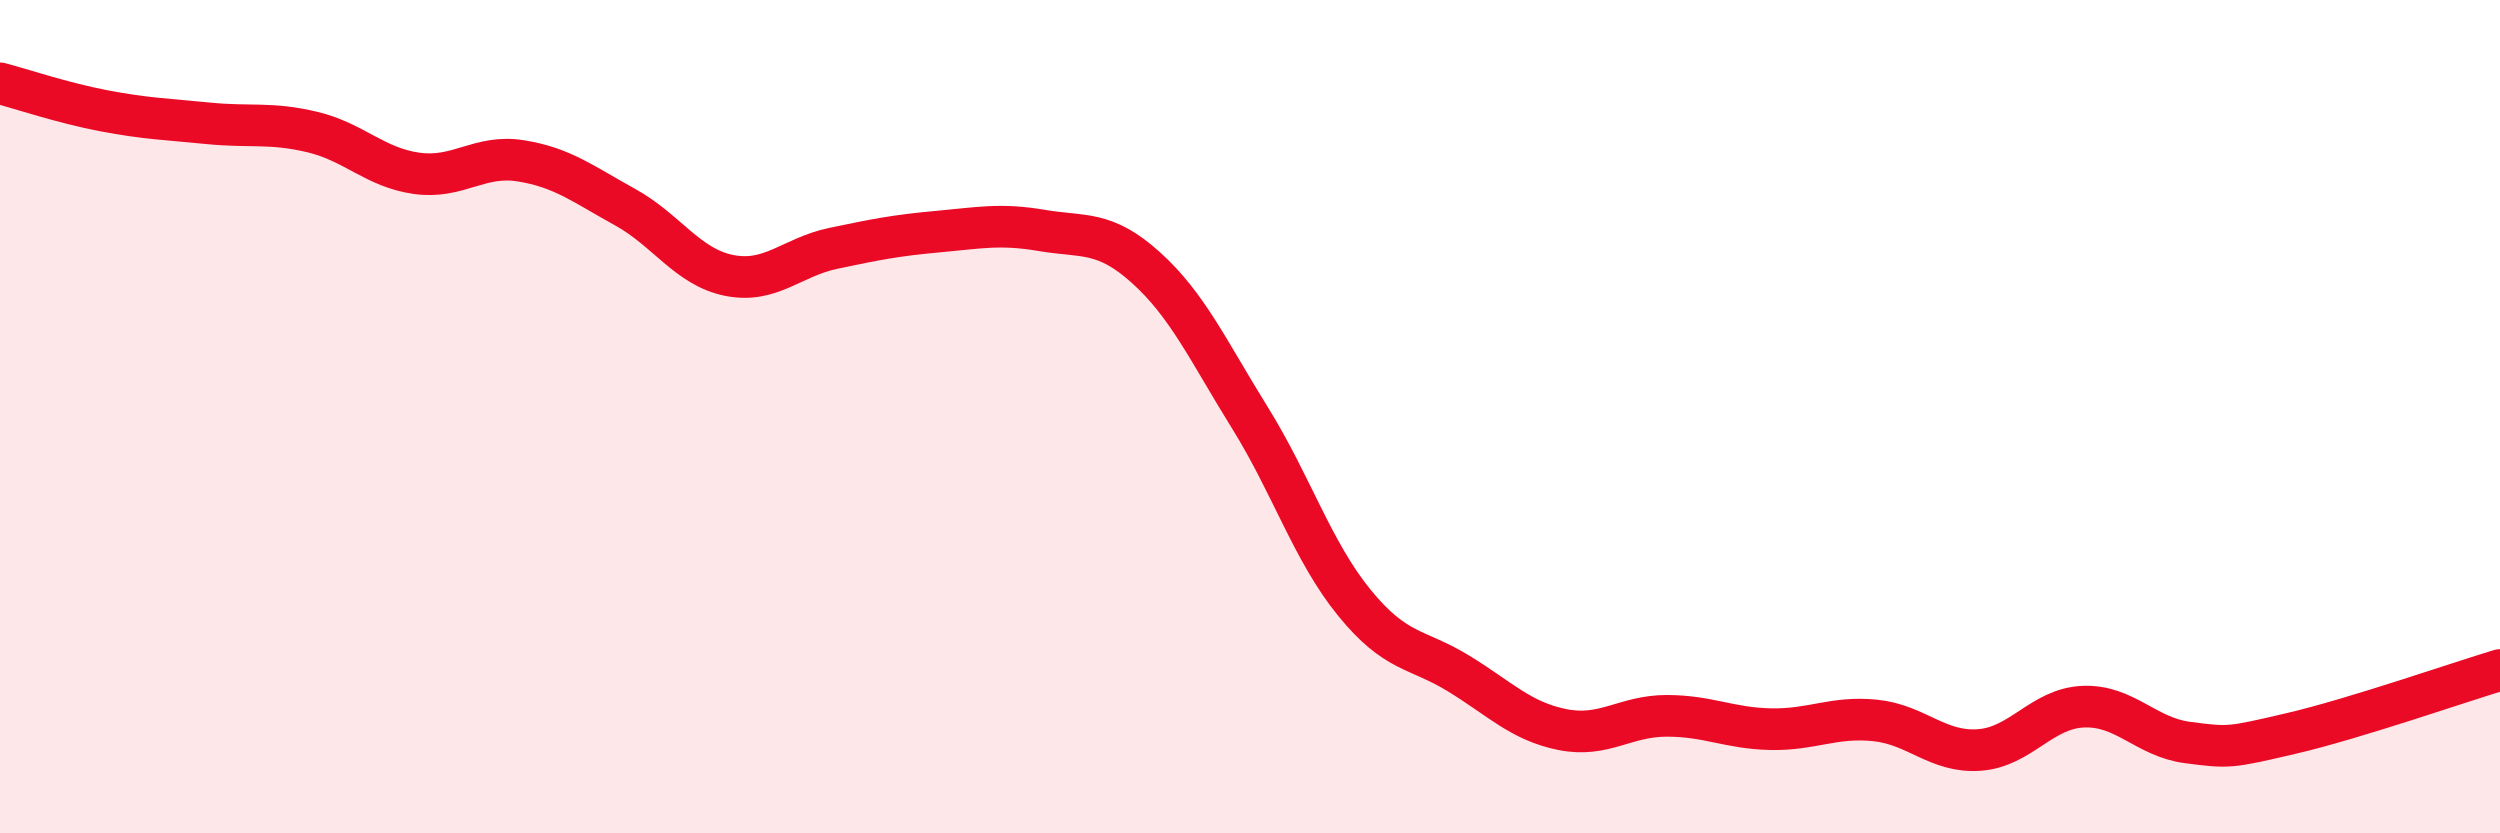 
    <svg width="60" height="20" viewBox="0 0 60 20" xmlns="http://www.w3.org/2000/svg">
      <path
        d="M 0,2 C 0.5,2.13 1.5,2.47 2.5,2.66 C 3.5,2.85 4,2.86 5,2.96 C 6,3.06 6.5,2.93 7.5,3.17 C 8.5,3.41 9,4.02 10,4.16 C 11,4.3 11.5,3.7 12.5,3.86 C 13.5,4.02 14,4.42 15,4.97 C 16,5.52 16.5,6.41 17.5,6.61 C 18.5,6.81 19,6.17 20,5.96 C 21,5.75 21.5,5.65 22.5,5.56 C 23.5,5.47 24,5.36 25,5.53 C 26,5.7 26.5,5.52 27.5,6.42 C 28.5,7.32 29,8.42 30,10.03 C 31,11.64 31.5,13.23 32.5,14.46 C 33.5,15.69 34,15.55 35,16.16 C 36,16.77 36.5,17.31 37.5,17.51 C 38.5,17.71 39,17.18 40,17.18 C 41,17.18 41.5,17.48 42.5,17.5 C 43.5,17.52 44,17.19 45,17.29 C 46,17.39 46.5,18.07 47.5,18 C 48.5,17.93 49,17 50,16.96 C 51,16.92 51.5,17.69 52.5,17.82 C 53.5,17.95 53.5,17.95 55,17.6 C 56.5,17.25 59,16.38 60,16.08L60 20L0 20Z"
        fill="#EB0A25"
        opacity="0.1"
        stroke-linecap="round"
        stroke-linejoin="round"
      />
      <path
        d="M 0,2 C 0.5,2.13 1.5,2.47 2.5,2.66 C 3.5,2.85 4,2.86 5,2.96 C 6,3.06 6.5,2.93 7.5,3.17 C 8.5,3.41 9,4.02 10,4.16 C 11,4.3 11.5,3.7 12.5,3.86 C 13.5,4.02 14,4.42 15,4.97 C 16,5.52 16.5,6.41 17.5,6.61 C 18.5,6.81 19,6.17 20,5.96 C 21,5.75 21.5,5.65 22.5,5.56 C 23.5,5.47 24,5.36 25,5.53 C 26,5.7 26.5,5.52 27.5,6.42 C 28.5,7.32 29,8.42 30,10.03 C 31,11.64 31.5,13.23 32.5,14.46 C 33.5,15.69 34,15.55 35,16.16 C 36,16.77 36.5,17.31 37.5,17.51 C 38.5,17.71 39,17.18 40,17.18 C 41,17.18 41.5,17.48 42.5,17.5 C 43.5,17.52 44,17.19 45,17.29 C 46,17.39 46.5,18.07 47.5,18 C 48.5,17.93 49,17 50,16.96 C 51,16.92 51.5,17.69 52.5,17.82 C 53.5,17.95 53.5,17.95 55,17.6 C 56.5,17.25 59,16.38 60,16.08"
        stroke="#EB0A25"
        stroke-width="1"
        fill="none"
        stroke-linecap="round"
        stroke-linejoin="round"
      />
    </svg>
  